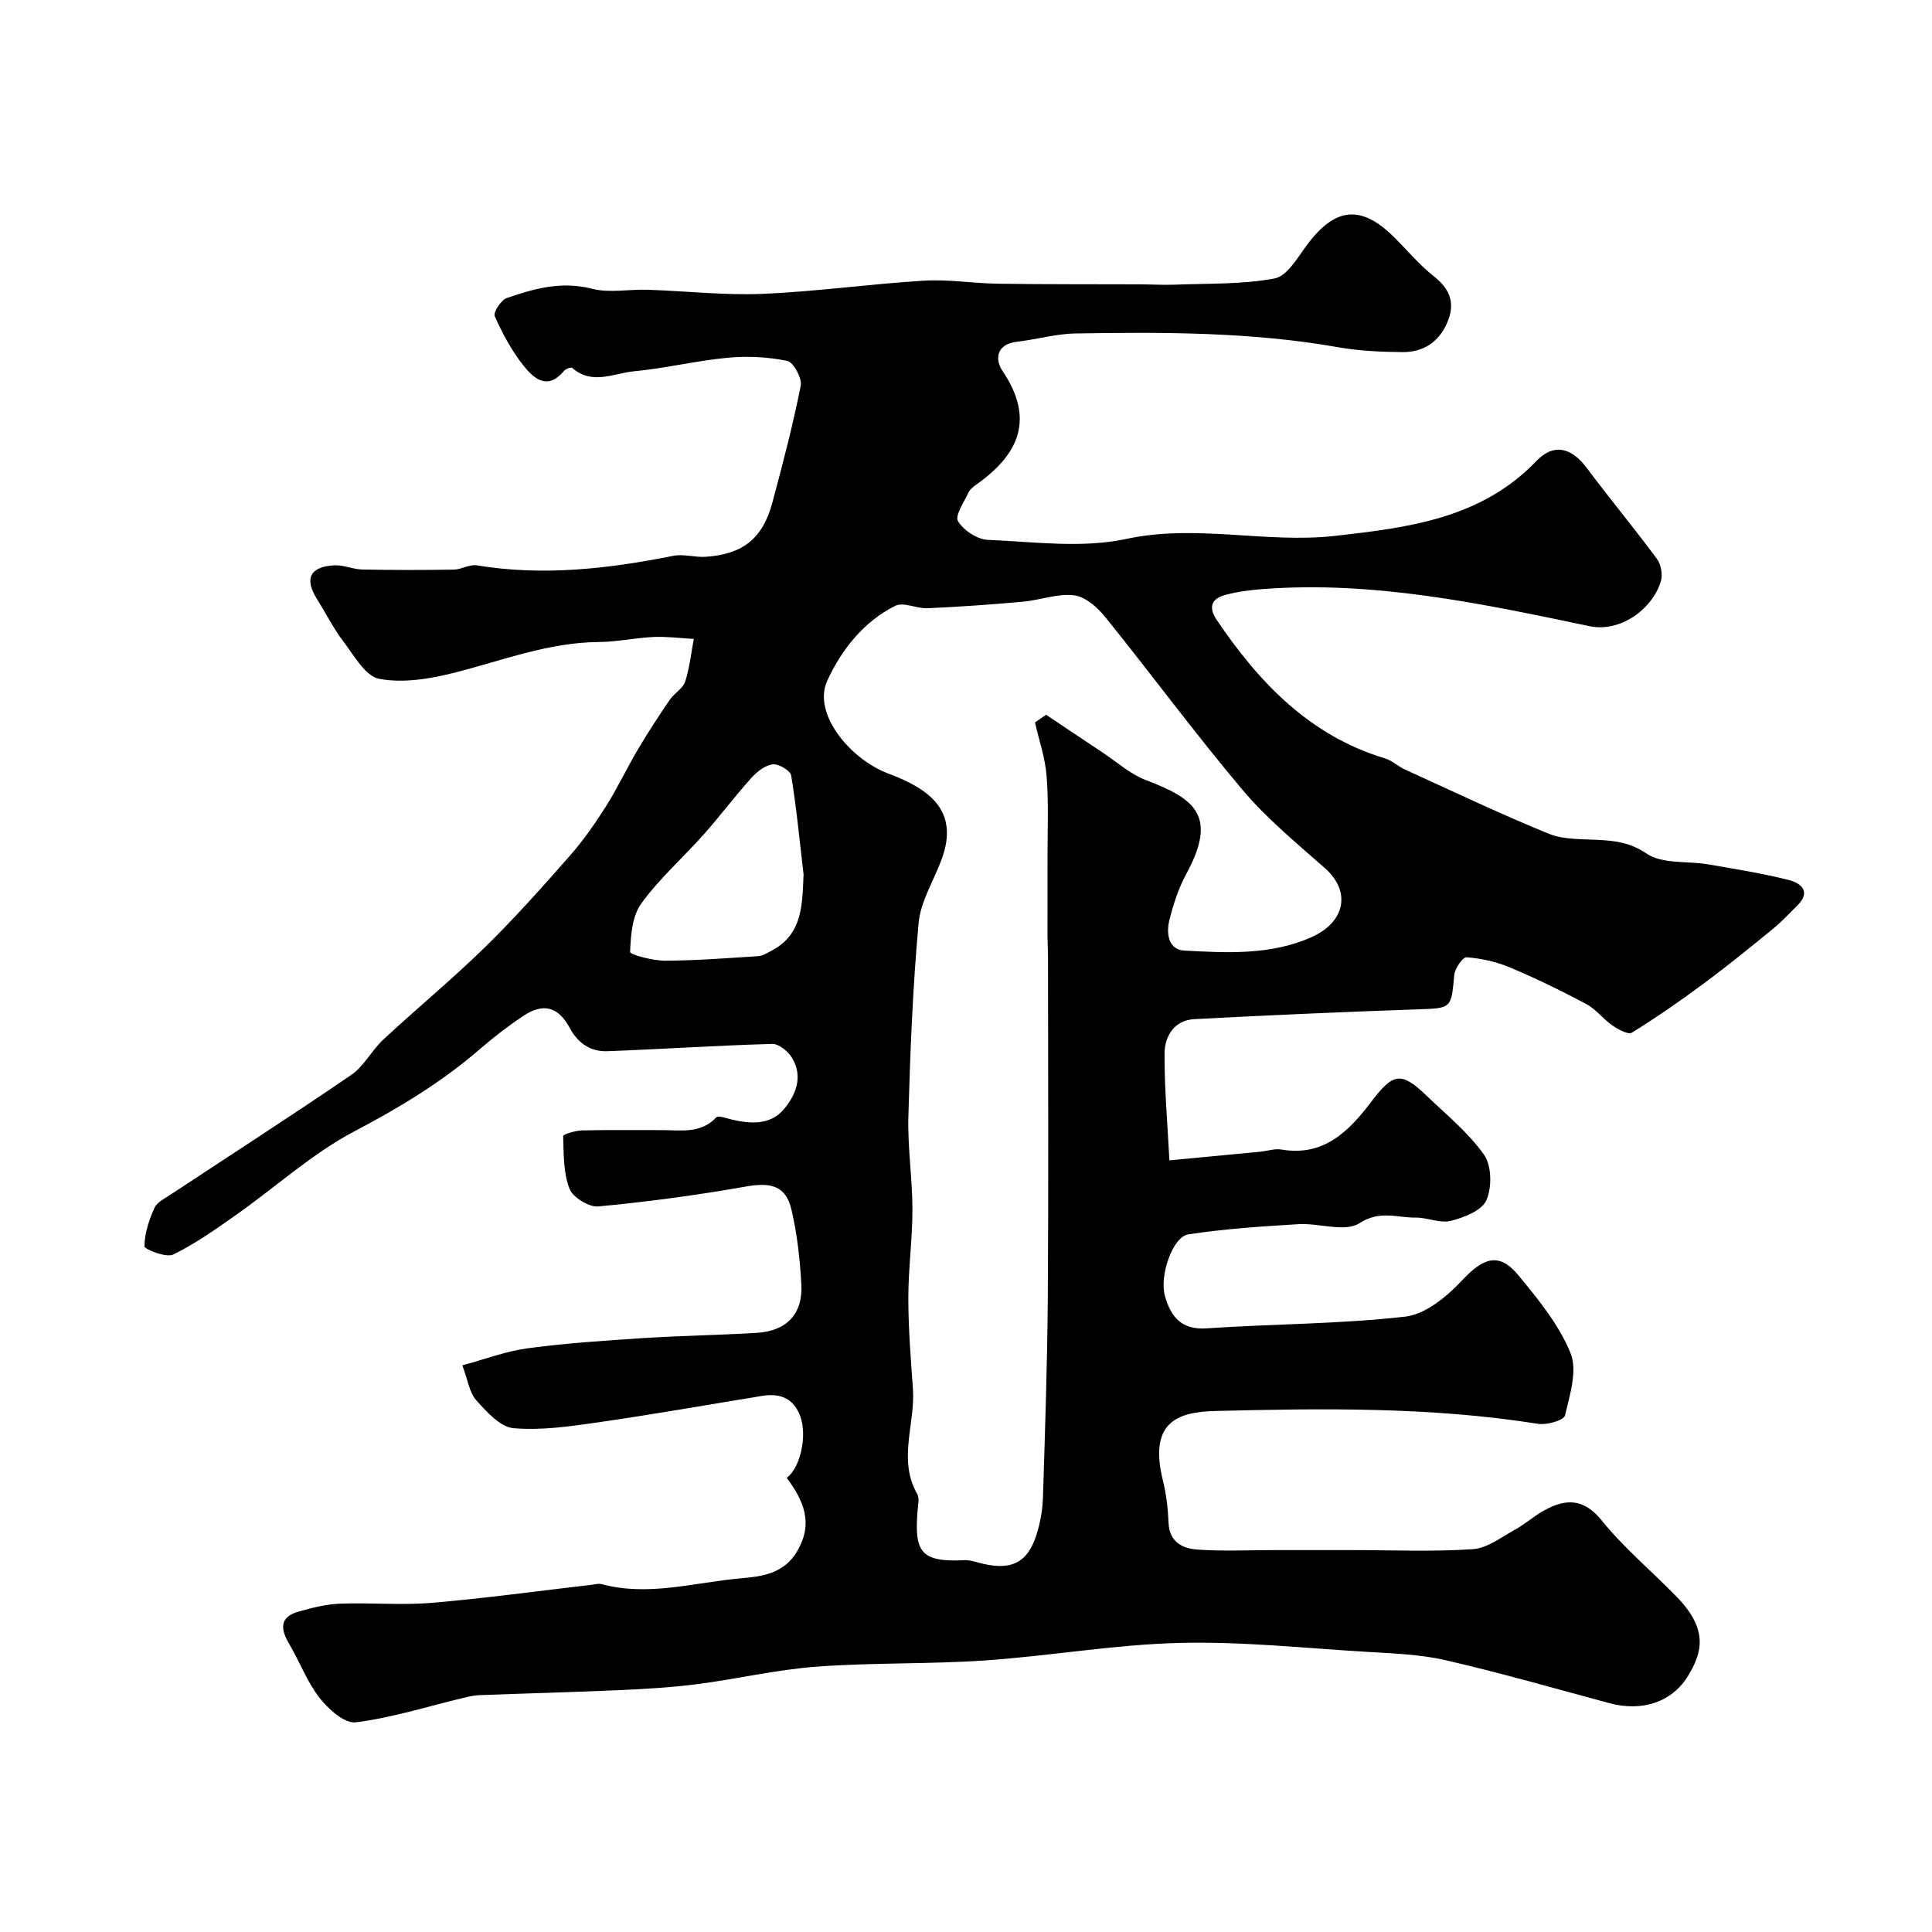 <svg enable-background="new 0 0 400 400" viewBox="0 0 400 400" xmlns="http://www.w3.org/2000/svg"><path d="m162.9 305.98c2.89-2.24 4.23-8.79 2.79-12.74-1.36-3.74-4.18-4.84-7.89-4.24-11.27 1.84-22.52 3.83-33.83 5.46-5.85.84-11.85 1.73-17.67 1.23-2.75-.24-5.55-3.4-7.71-5.8-1.41-1.57-1.71-4.14-2.87-7.21 4.58-1.23 8.98-2.92 13.52-3.53 7.98-1.07 16.04-1.6 24.09-2.12 7.76-.5 15.54-.61 23.3-1.07 6.22-.37 9.61-3.88 9.28-10.03-.28-5.19-.86-10.44-2.05-15.49-1.16-4.96-4.26-5.69-9.38-4.79-10.13 1.79-20.36 3.17-30.6 4.13-1.95.18-5.29-1.88-5.98-3.67-1.28-3.33-1.19-7.23-1.3-10.91-.01-.36 2.52-1.12 3.89-1.16 5.5-.13 11-.04 16.5-.06 3.95-.01 8.06.81 11.31-2.64.41-.44 2.02.16 3.04.41 3.92.96 8.04 1.23 10.82-1.95 2.56-2.94 4.22-6.86 1.81-10.8-.82-1.34-2.72-2.91-4.09-2.87-11.38.32-22.74 1.08-34.11 1.51-3.48.13-6.1-1.63-7.83-4.84-2.36-4.38-5.44-5.21-9.55-2.49-3.13 2.07-6.13 4.38-8.97 6.84-7.92 6.87-16.7 12.17-26.01 17.06-8.72 4.58-16.23 11.47-24.36 17.2-4.26 3-8.54 6.06-13.19 8.33-1.46.71-5.96-1.08-5.95-1.71.01-2.66.95-5.43 2.06-7.93.53-1.2 2.15-1.98 3.38-2.79 12.47-8.24 25.05-16.33 37.39-24.77 2.63-1.8 4.21-5.06 6.6-7.29 6.94-6.45 14.27-12.49 21.04-19.11 6.13-5.99 11.85-12.43 17.52-18.87 2.79-3.17 5.25-6.68 7.51-10.25 2.43-3.83 4.36-7.97 6.67-11.88 2.07-3.49 4.3-6.9 6.59-10.26.92-1.35 2.71-2.31 3.18-3.74.93-2.84 1.23-5.89 1.79-8.86-2.78-.15-5.56-.52-8.33-.4-3.77.17-7.52 1.01-11.28 1.04-10.46.07-20.05 3.85-29.96 6.36-5.02 1.27-10.59 2.2-15.54 1.27-2.9-.54-5.25-4.88-7.48-7.8-2.05-2.68-3.56-5.77-5.37-8.63-2.72-4.28-1.57-6.8 3.54-7.08 1.9-.1 3.83.83 5.76.87 6.33.13 12.66.12 18.99.02 1.59-.03 3.26-1.12 4.75-.88 13.72 2.26 27.2.72 40.67-1.97 2.14-.43 4.5.35 6.73.2 7.74-.54 11.81-3.81 13.81-11.29 2.14-7.99 4.24-16.01 5.85-24.11.31-1.56-1.49-4.89-2.79-5.16-4-.83-8.27-1.04-12.36-.65-6.48.61-12.87 2.19-19.35 2.8-4.21.4-8.71 2.92-12.81-.7-.22-.2-1.35.2-1.7.62-3.5 4.18-6.35 1.49-8.48-1.21-2.4-3.04-4.28-6.57-5.86-10.12-.34-.78 1.29-3.32 2.47-3.74 5.68-1.98 11.36-3.56 17.66-1.94 3.62.93 7.67.08 11.52.21 7.94.26 15.89 1.18 23.8.85 11.15-.47 22.24-2.05 33.39-2.73 5.09-.31 10.24.56 15.37.63 9.82.14 19.64.09 29.46.13 2.36.01 4.72.16 7.08.07 6.93-.28 13.97-.02 20.72-1.29 2.6-.49 4.77-4.36 6.74-6.99 5.82-7.8 11.21-8.32 18.05-1.5 2.71 2.71 5.2 5.7 8.19 8.06 3.42 2.7 4.46 5.67 2.73 9.63-1.76 4.05-5.02 6.09-9.27 6.05-4.43-.04-8.93-.24-13.29-1.01-18.03-3.18-36.21-3.14-54.4-2.85-4.04.07-8.04 1.25-12.08 1.71-4.3.49-4.63 3.63-3.01 6.05 6.69 9.93 3.45 17.22-5.32 23.45-.67.48-1.42 1.05-1.75 1.76-.91 1.97-2.83 4.77-2.15 5.89 1.16 1.9 3.98 3.78 6.17 3.87 9.57.41 19.5 1.78 28.67-.19 14.58-3.13 28.87.98 43.22-.63 15.18-1.71 30.25-3.56 41.7-15.51 3.57-3.73 7.24-2.81 10.41 1.43 4.75 6.35 9.82 12.46 14.53 18.83.85 1.15 1.24 3.26.83 4.62-1.76 5.87-8.47 10.64-14.73 9.33-22.34-4.68-44.72-9.46-67.81-7.68-2.6.2-5.23.54-7.73 1.23-2.81.78-3.45 2.56-1.68 5.17 8.79 12.98 19.21 23.93 34.81 28.64 1.51.46 2.77 1.69 4.24 2.35 9.87 4.5 19.66 9.16 29.69 13.26 3.07 1.25 6.78 1.08 10.21 1.27 3.6.19 6.62.53 10.04 2.84 3.26 2.21 8.46 1.49 12.77 2.23 5.6.96 11.22 1.86 16.72 3.25 2.4.61 4.63 2.34 1.77 5.21-1.7 1.7-3.36 3.47-5.22 4.99-4.69 3.83-9.39 7.65-14.25 11.25-4.81 3.57-9.75 6.99-14.84 10.14-.76.47-2.84-.67-4.01-1.48-1.93-1.33-3.42-3.38-5.45-4.46-5.16-2.75-10.43-5.31-15.81-7.57-2.8-1.18-5.91-1.86-8.94-2.1-.79-.06-2.44 2.31-2.56 3.67-.64 7.02-.56 6.87-7.71 7.12-15.37.53-30.74 1.21-46.1 2.02-4.15.22-6.15 3.51-6.17 7.1-.05 7.16.61 14.32 1 22.14 7.11-.67 12.97-1.22 18.82-1.79 1.47-.14 2.99-.69 4.39-.45 8.76 1.49 13.96-3.79 18.55-9.85 4.54-5.99 6.18-6.39 11.43-1.35 4.13 3.97 8.71 7.67 11.96 12.29 1.59 2.26 1.65 6.78.47 9.43-.95 2.14-4.64 3.56-7.38 4.25-2.21.56-4.82-.71-7.24-.68-3.84.05-7.4-1.59-11.65 1.16-2.98 1.93-8.33-.05-12.59.2-7.63.46-15.29.96-22.84 2.11-3.26.5-6.01 8.56-4.85 12.72 1.2 4.29 3.35 7.11 8.67 6.74 13.68-.93 27.46-.88 41.06-2.42 4.23-.48 8.7-4.19 11.84-7.55 4.38-4.68 7.62-5.83 11.56-1.08 4.14 5 8.44 10.26 10.85 16.16 1.47 3.61-.14 8.7-1.15 12.94-.24 1-3.77 2.01-5.57 1.72-22.2-3.53-44.57-3.21-66.89-2.66-7.95.2-13.75 2.45-10.77 14.45.7 2.84 1.04 5.81 1.16 8.74.16 3.9 2.87 5.27 5.84 5.49 5.33.4 10.71.12 16.07.12h16.1c8.33 0 16.69.37 24.98-.19 3-.2 5.91-2.49 8.75-4.05 2.13-1.17 3.98-2.87 6.12-4.03 4.45-2.41 8.11-2.46 11.86 2.18 4.62 5.73 10.4 10.51 15.54 15.82 6.52 6.75 5.21 11.42 2.38 16.17-3.34 5.6-9.59 7.61-16.34 5.8-11.29-3.04-22.54-6.28-33.93-8.9-5.4-1.24-11.07-1.41-16.63-1.75-12.86-.78-25.75-2.16-38.6-1.83-13.42.35-26.77 2.71-40.19 3.63-11.57.79-23.22.42-34.78 1.28-8.26.61-16.41 2.54-24.65 3.61-5.27.68-10.59 1-15.9 1.24-9.76.44-19.53.68-29.29 1.05-1.12.04-2.25.31-3.35.57-7.41 1.78-14.75 4.11-22.26 5.06-2.3.29-5.67-2.72-7.48-5.04-2.61-3.35-4.14-7.53-6.33-11.24-1.84-3.11-1.94-5.56 2-6.66 2.79-.79 5.69-1.52 8.57-1.63 6.32-.24 12.7.36 18.99-.17 11.09-.94 22.12-2.47 33.18-3.75.66-.08 1.37-.29 1.97-.12 9.74 2.62 19.29-.38 28.86-1.21 4.23-.37 8.92-.9 11.67-5.68 3.28-5.66 1.42-10.23-2.19-15.11zm51.38-156.4c.77-.53 1.53-1.06 2.3-1.6 3.93 2.63 7.85 5.27 11.79 7.88 2.92 1.94 5.65 4.42 8.85 5.64 10.11 3.84 14.97 7.33 8.38 19.46-1.61 2.96-2.69 6.29-3.5 9.58-.66 2.67-.24 6.09 3.1 6.27 8.85.47 17.89.97 26.26-2.75 7.24-3.21 8.2-9.6 2.86-14.31-5.89-5.19-12.04-10.26-17.07-16.22-9.81-11.63-18.84-23.91-28.4-35.76-1.62-2.01-4.15-4.24-6.48-4.52-3.43-.41-7.04 1.01-10.61 1.33-6.57.59-13.15 1.05-19.73 1.35-2.23.1-4.95-1.35-6.66-.51-6.61 3.29-11.22 9.21-14.11 15.55-3.06 6.73 4.67 16.18 12.67 19.19 8.21 3.09 14.78 7.49 11.05 17.69-1.61 4.42-4.37 8.71-4.79 13.23-1.22 13.3-1.74 26.68-2.12 40.03-.18 6.42.83 12.87.84 19.3.01 6.1-.86 12.2-.85 18.31 0 6.27.5 12.54.95 18.8.52 7.25-3.19 14.67.9 21.82.5.88.15 2.3.06 3.46-.66 8.47.58 10.68 9.75 10.22 1.26-.06 2.55.47 3.82.75 5.98 1.36 9.23-.29 11.05-6.01.78-2.47 1.26-5.12 1.34-7.7.44-13.93.91-27.87 1.01-41.8.16-23.33.05-46.67.04-70 0-1.5-.1-2.99-.11-4.49-.01-5.54.02-11.08.01-16.63-.01-5.49.25-11.01-.19-16.46-.28-3.72-1.56-7.39-2.41-11.1zm-47.91 31.48c-.8-6.84-1.45-13.7-2.56-20.49-.17-1.02-2.6-2.47-3.82-2.32-1.59.19-3.28 1.53-4.44 2.82-3.4 3.78-6.45 7.86-9.82 11.66-4.28 4.82-9.2 9.14-12.95 14.32-1.9 2.62-2.2 6.63-2.32 10.05-.02.55 4.71 1.81 7.25 1.8 6.43-.02 12.86-.53 19.28-.94.9-.06 1.79-.63 2.63-1.06 6.63-3.43 6.46-9.63 6.75-15.84z" fill="#000001"/></svg>